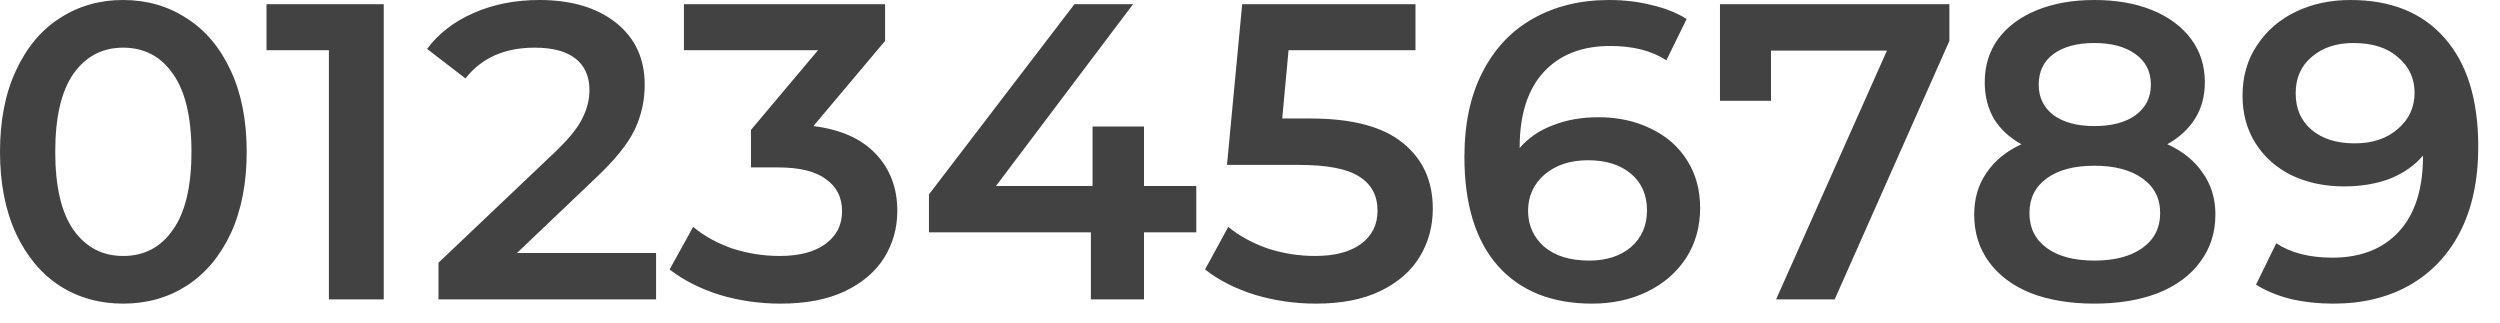 <?xml version="1.0" encoding="UTF-8"?> <svg xmlns="http://www.w3.org/2000/svg" width="93" height="12" viewBox="0 0 93 12" fill="none"><path d="M4.581 11.295C3.702 11.295 2.918 11.075 2.228 10.636C1.537 10.186 0.994 9.538 0.596 8.691C0.199 7.833 4.41984e-05 6.819 4.41984e-05 5.647C4.41984e-05 4.476 0.199 3.467 0.596 2.62C0.994 1.762 1.537 1.114 2.228 0.674C2.918 0.225 3.702 -0 4.581 -0C5.459 -0 6.243 0.225 6.934 0.674C7.634 1.114 8.183 1.762 8.581 2.62C8.978 3.467 9.177 4.476 9.177 5.647C9.177 6.819 8.978 7.833 8.581 8.691C8.183 9.538 7.634 10.186 6.934 10.636C6.243 11.075 5.459 11.295 4.581 11.295ZM4.581 9.522C5.365 9.522 5.982 9.198 6.432 8.549C6.892 7.901 7.122 6.934 7.122 5.647C7.122 4.361 6.892 3.394 6.432 2.745C5.982 2.097 5.365 1.773 4.581 1.773C3.807 1.773 3.19 2.097 2.73 2.745C2.28 3.394 2.055 4.361 2.055 5.647C2.055 6.934 2.28 7.901 2.73 8.549C3.19 9.198 3.807 9.522 4.581 9.522ZM14.275 0.157V11.138H12.235V1.867H9.914V0.157H14.275ZM24.406 9.412V11.138H16.312V9.773L20.673 5.632C21.164 5.161 21.494 4.753 21.661 4.408C21.839 4.052 21.928 3.702 21.928 3.357C21.928 2.844 21.755 2.452 21.41 2.18C21.065 1.908 20.558 1.773 19.889 1.773C18.77 1.773 17.912 2.154 17.316 2.918L15.888 1.82C16.317 1.244 16.892 0.8 17.614 0.486C18.346 0.162 19.162 -0 20.061 -0C21.253 -0 22.205 0.282 22.916 0.847C23.627 1.412 23.983 2.18 23.983 3.153C23.983 3.749 23.857 4.309 23.606 4.832C23.355 5.354 22.874 5.951 22.163 6.62L19.23 9.412H24.406ZM30.258 4.69C31.273 4.816 32.047 5.161 32.58 5.726C33.113 6.29 33.38 6.996 33.38 7.843C33.38 8.481 33.218 9.062 32.894 9.585C32.569 10.108 32.078 10.526 31.419 10.84C30.771 11.143 29.976 11.295 29.035 11.295C28.25 11.295 27.492 11.185 26.76 10.965C26.038 10.735 25.421 10.421 24.909 10.024L25.787 8.44C26.185 8.774 26.666 9.041 27.23 9.24C27.806 9.428 28.397 9.522 29.003 9.522C29.725 9.522 30.29 9.376 30.697 9.083C31.116 8.779 31.325 8.372 31.325 7.859C31.325 7.347 31.126 6.949 30.729 6.667C30.342 6.374 29.746 6.228 28.94 6.228H27.936V4.832L30.431 1.867H25.442V0.157H32.925V1.522L30.258 4.69ZM44.502 8.643H42.557V11.138H40.581V8.643H34.557V7.232L39.969 0.157H42.149L37.051 6.918H40.643V4.706H42.557V6.918H44.502V8.643ZM48.75 4.408C50.298 4.408 51.443 4.711 52.186 5.318C52.928 5.914 53.3 6.73 53.3 7.765C53.3 8.424 53.137 9.02 52.813 9.553C52.489 10.087 52.003 10.51 51.354 10.824C50.706 11.138 49.906 11.295 48.954 11.295C48.17 11.295 47.412 11.185 46.679 10.965C45.947 10.735 45.33 10.421 44.828 10.024L45.691 8.44C46.099 8.774 46.585 9.041 47.15 9.24C47.725 9.428 48.316 9.522 48.923 9.522C49.644 9.522 50.209 9.376 50.617 9.083C51.035 8.779 51.244 8.366 51.244 7.843C51.244 7.279 51.02 6.855 50.57 6.573C50.131 6.28 49.373 6.134 48.295 6.134H45.644L46.209 0.157H52.656V1.867H47.934L47.699 4.408H48.75ZM59.464 4.361C60.186 4.361 60.834 4.502 61.409 4.784C61.985 5.056 62.434 5.449 62.758 5.961C63.083 6.473 63.245 7.064 63.245 7.734C63.245 8.445 63.067 9.072 62.711 9.616C62.356 10.149 61.875 10.562 61.268 10.855C60.662 11.148 59.982 11.295 59.229 11.295C57.723 11.295 56.552 10.824 55.715 9.883C54.889 8.942 54.476 7.592 54.476 5.835C54.476 4.601 54.701 3.55 55.15 2.682C55.6 1.804 56.227 1.14 57.033 0.69C57.849 0.23 58.79 -0 59.856 -0C60.421 -0 60.949 0.063 61.441 0.188C61.943 0.303 62.377 0.476 62.743 0.706L61.99 2.243C61.446 1.888 60.751 1.71 59.904 1.71C58.847 1.71 58.021 2.034 57.425 2.682C56.829 3.331 56.531 4.267 56.531 5.49V5.506C56.855 5.13 57.268 4.847 57.77 4.659C58.272 4.46 58.837 4.361 59.464 4.361ZM59.119 9.694C59.757 9.694 60.275 9.527 60.672 9.193C61.069 8.847 61.268 8.392 61.268 7.828C61.268 7.253 61.069 6.798 60.672 6.463C60.275 6.128 59.741 5.961 59.072 5.961C58.413 5.961 57.875 6.139 57.456 6.494C57.048 6.85 56.844 7.3 56.844 7.843C56.844 8.377 57.043 8.821 57.441 9.177C57.849 9.522 58.408 9.694 59.119 9.694ZM72.517 0.157V1.522L68.25 11.138H66.07L70.195 1.882H65.881V3.749H63.983V0.157H72.517ZM80.624 5.365C81.2 5.626 81.639 5.982 81.942 6.432C82.256 6.871 82.413 7.388 82.413 7.985C82.413 8.654 82.224 9.24 81.848 9.742C81.482 10.243 80.959 10.63 80.279 10.902C79.599 11.164 78.81 11.295 77.91 11.295C77.011 11.295 76.222 11.164 75.542 10.902C74.872 10.63 74.355 10.243 73.989 9.742C73.623 9.24 73.44 8.654 73.44 7.985C73.44 7.388 73.591 6.871 73.895 6.432C74.198 5.982 74.632 5.626 75.197 5.365C74.757 5.124 74.418 4.811 74.177 4.424C73.947 4.026 73.832 3.571 73.832 3.059C73.832 2.442 73.999 1.903 74.334 1.443C74.679 0.983 75.16 0.627 75.777 0.376C76.394 0.125 77.105 -0 77.91 -0C78.726 -0 79.443 0.125 80.06 0.376C80.677 0.627 81.158 0.983 81.503 1.443C81.848 1.903 82.02 2.442 82.02 3.059C82.02 3.571 81.9 4.021 81.66 4.408C81.419 4.795 81.074 5.114 80.624 5.365ZM77.91 1.6C77.272 1.6 76.765 1.736 76.389 2.008C76.023 2.28 75.84 2.661 75.84 3.153C75.84 3.624 76.023 4 76.389 4.282C76.765 4.554 77.272 4.69 77.91 4.69C78.559 4.69 79.071 4.554 79.448 4.282C79.824 4 80.013 3.624 80.013 3.153C80.013 2.661 79.819 2.28 79.432 2.008C79.056 1.736 78.548 1.6 77.91 1.6ZM77.91 9.694C78.663 9.694 79.26 9.538 79.699 9.224C80.138 8.91 80.358 8.476 80.358 7.922C80.358 7.378 80.138 6.949 79.699 6.636C79.26 6.322 78.663 6.165 77.91 6.165C77.157 6.165 76.567 6.322 76.138 6.636C75.709 6.949 75.495 7.378 75.495 7.922C75.495 8.476 75.709 8.91 76.138 9.224C76.567 9.538 77.157 9.694 77.91 9.694ZM87.438 -0C88.944 -0 90.11 0.471 90.936 1.412C91.773 2.353 92.191 3.702 92.191 5.459C92.191 6.693 91.966 7.749 91.516 8.628C91.067 9.496 90.434 10.16 89.618 10.62C88.813 11.07 87.877 11.295 86.81 11.295C86.246 11.295 85.712 11.237 85.21 11.122C84.719 10.996 84.29 10.819 83.924 10.589L84.677 9.051C85.221 9.407 85.916 9.585 86.763 9.585C87.82 9.585 88.646 9.26 89.242 8.612C89.838 7.964 90.136 7.028 90.136 5.804V5.788C89.812 6.165 89.399 6.452 88.897 6.651C88.395 6.839 87.83 6.934 87.203 6.934C86.481 6.934 85.833 6.798 85.257 6.526C84.682 6.243 84.233 5.846 83.908 5.333C83.584 4.821 83.422 4.23 83.422 3.561C83.422 2.85 83.6 2.227 83.955 1.694C84.311 1.15 84.792 0.732 85.399 0.439C86.005 0.146 86.685 -0 87.438 -0ZM87.595 5.333C88.254 5.333 88.787 5.156 89.195 4.8C89.613 4.445 89.822 3.995 89.822 3.451C89.822 2.918 89.618 2.478 89.21 2.133C88.813 1.778 88.259 1.6 87.548 1.6C86.91 1.6 86.392 1.773 85.995 2.118C85.597 2.452 85.399 2.902 85.399 3.467C85.399 4.042 85.597 4.497 85.995 4.832C86.392 5.166 86.925 5.333 87.595 5.333Z" fill="#434242"></path></svg> 